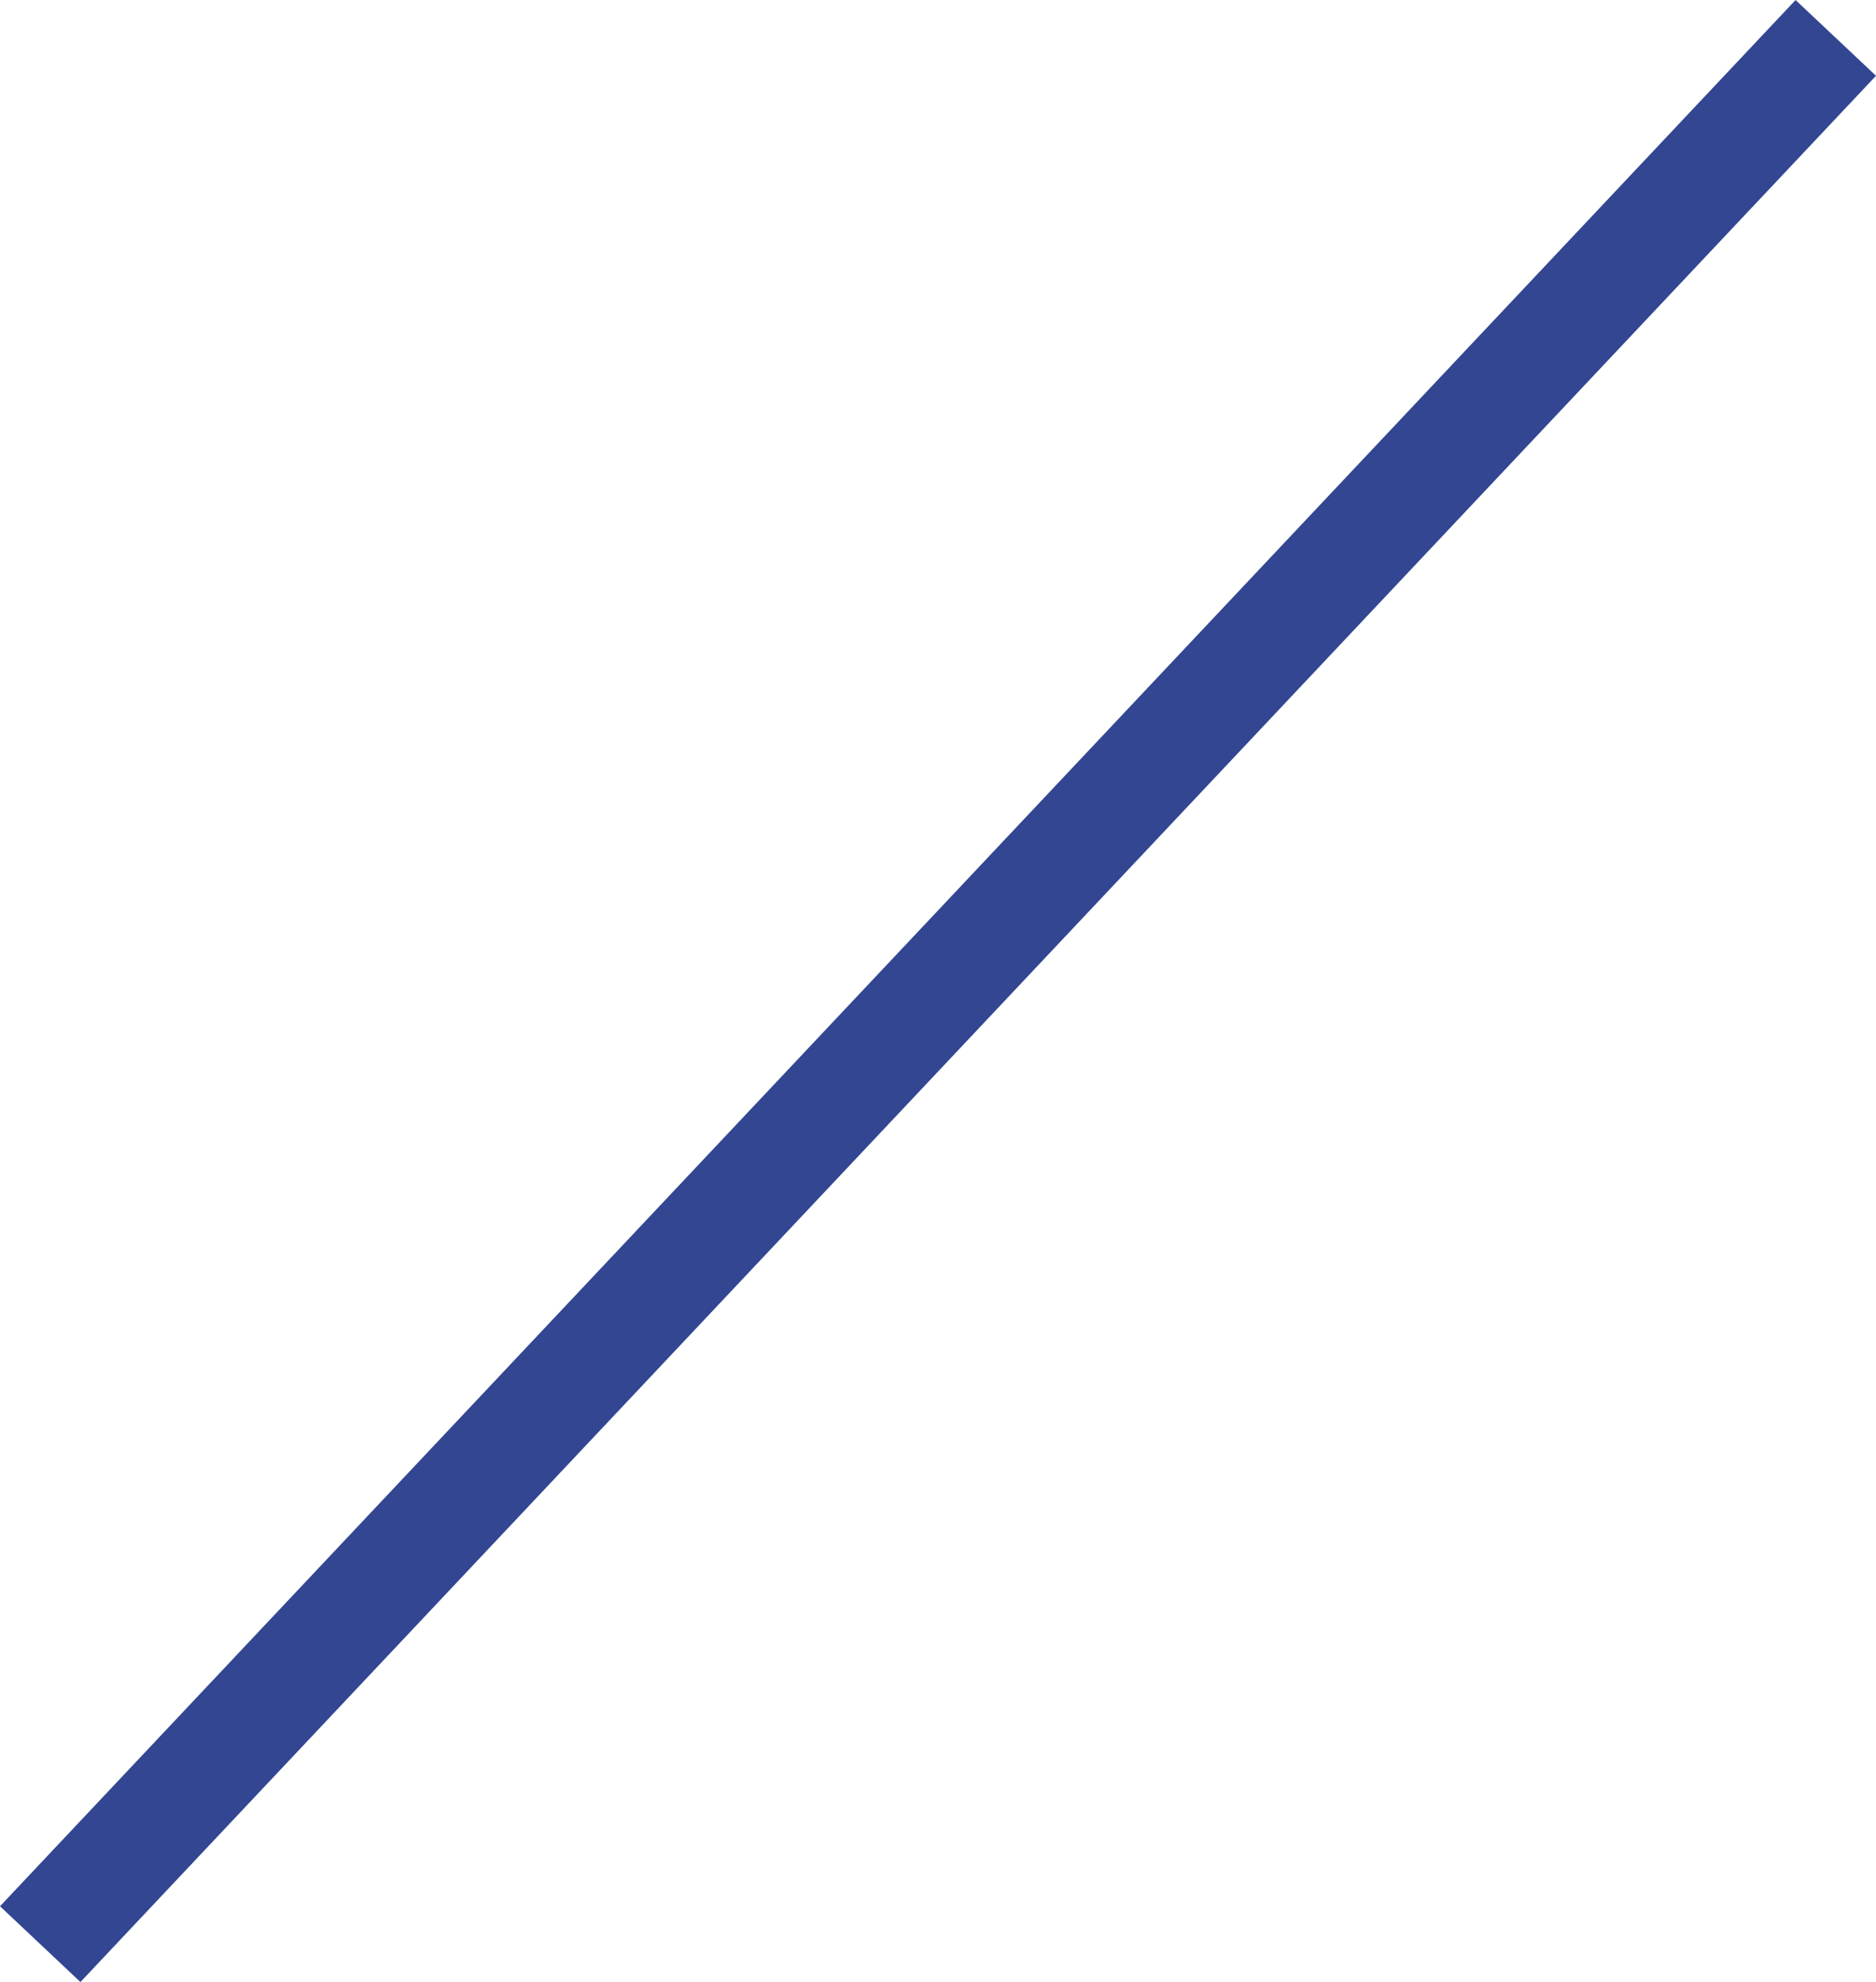 <?xml version="1.0" encoding="UTF-8"?><svg id="_レイヤー_2" xmlns="http://www.w3.org/2000/svg" width="33.956" height="35.871" viewBox="0 0 33.956 35.871"><g id="_テキスト"><line x1=".728" y1="35.186" x2="33.228" y2=".686" style="fill:none; stroke:#324691; stroke-miterlimit:10; stroke-width:2px;"/></g></svg>